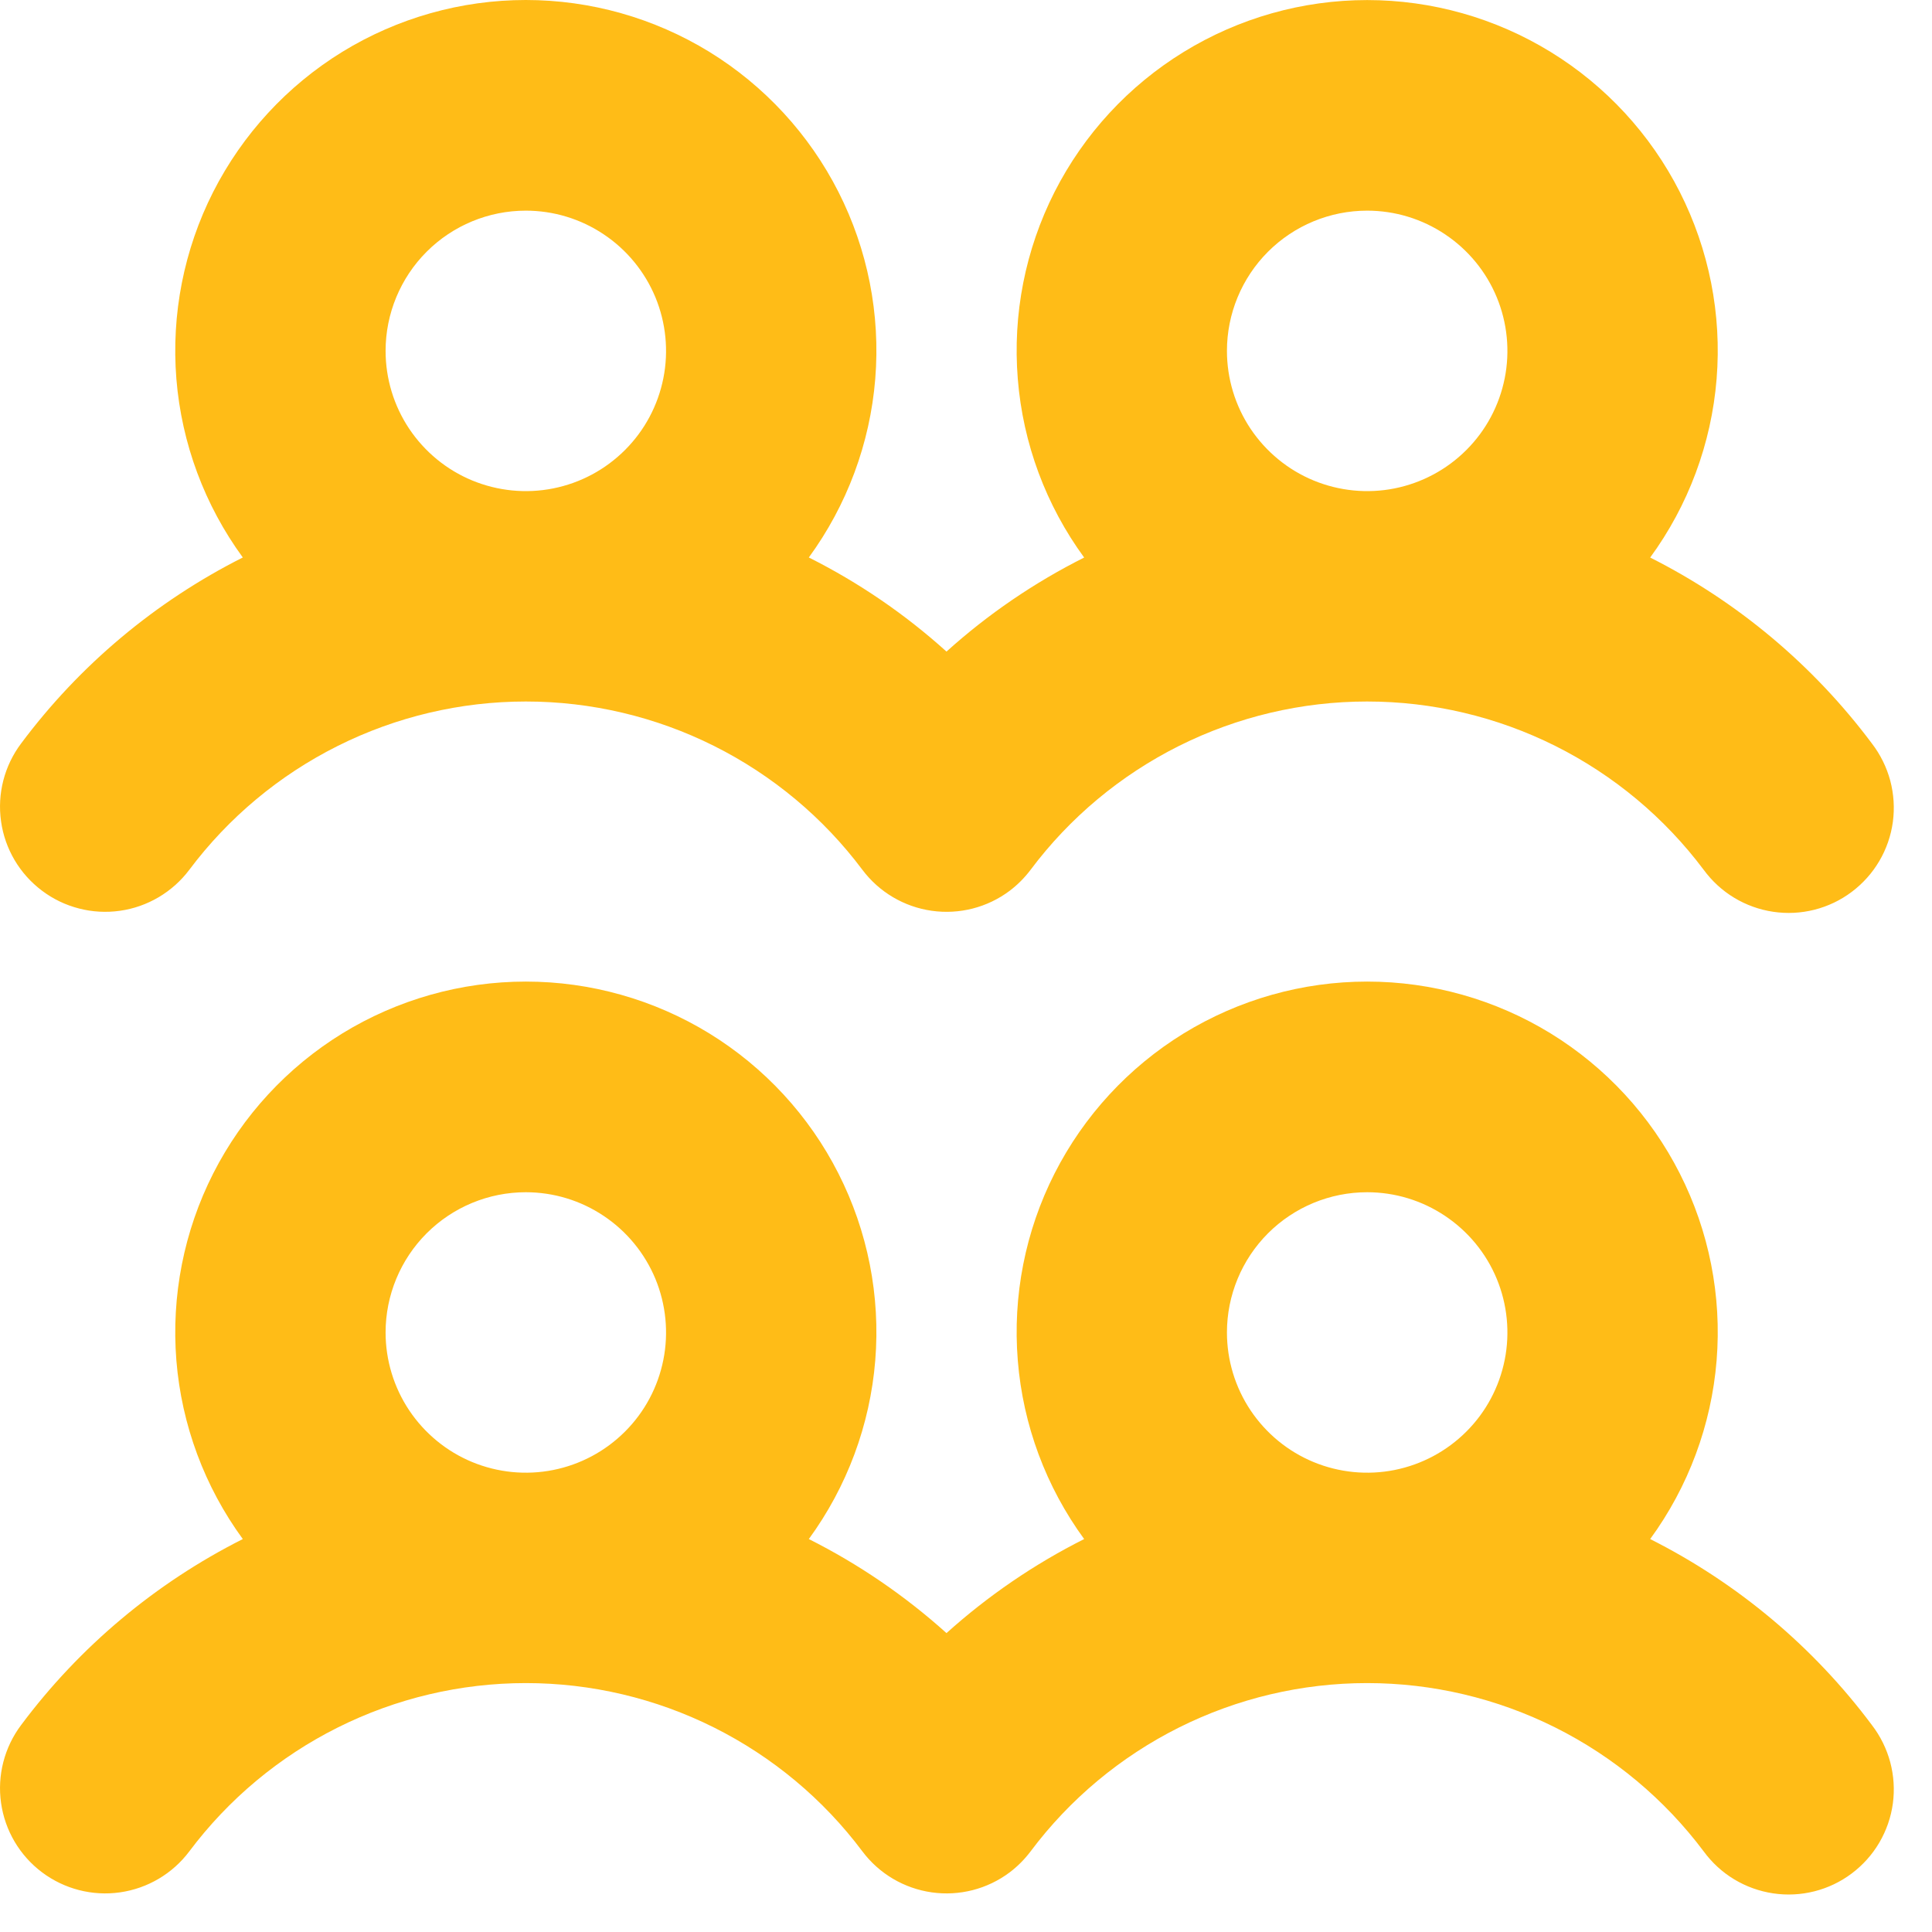 <svg width="31" height="31" viewBox="0 0 31 31" fill="none" xmlns="http://www.w3.org/2000/svg">
<path d="M0.673 14.291C0.85 14.425 1.052 14.522 1.267 14.577C1.481 14.633 1.705 14.645 1.925 14.614C2.144 14.583 2.355 14.509 2.546 14.396C2.737 14.283 2.904 14.134 3.037 13.957C3.666 13.118 4.481 12.438 5.419 11.969C6.356 11.5 7.39 11.256 8.438 11.256C9.486 11.256 10.52 11.5 11.457 11.969C12.394 12.438 13.21 13.118 13.838 13.957C14.107 14.315 14.507 14.551 14.95 14.614C15.393 14.677 15.843 14.562 16.201 14.293C16.328 14.197 16.44 14.084 16.536 13.957C17.164 13.118 17.98 12.438 18.917 11.969C19.855 11.5 20.888 11.256 21.936 11.256C22.985 11.256 24.018 11.5 24.956 11.969C25.893 12.438 26.708 13.118 27.337 13.957C27.469 14.137 27.635 14.29 27.826 14.405C28.018 14.521 28.23 14.597 28.451 14.63C28.672 14.663 28.897 14.652 29.114 14.597C29.331 14.542 29.534 14.445 29.713 14.31C29.891 14.176 30.042 14.008 30.155 13.815C30.268 13.623 30.342 13.409 30.372 13.188C30.402 12.966 30.387 12.741 30.33 12.525C30.272 12.31 30.172 12.107 30.036 11.93C29.097 10.674 27.879 9.652 26.478 8.946C27.091 8.108 27.46 7.116 27.544 6.08C27.628 5.045 27.423 4.007 26.953 3.08C26.483 2.154 25.765 1.376 24.88 0.833C23.994 0.289 22.976 0.001 21.937 0.001C20.898 0.001 19.88 0.289 18.994 0.833C18.109 1.376 17.392 2.154 16.921 3.08C16.451 4.007 16.247 5.045 16.331 6.08C16.414 7.116 16.783 8.108 17.396 8.946C16.596 9.348 15.852 9.855 15.187 10.455C14.522 9.855 13.779 9.347 12.978 8.945C13.591 8.106 13.96 7.114 14.044 6.079C14.128 5.044 13.923 4.005 13.453 3.079C12.983 2.153 12.265 1.375 11.38 0.831C10.494 0.288 9.476 0 8.437 0C7.398 0 6.38 0.288 5.494 0.831C4.609 1.375 3.892 2.153 3.421 3.079C2.951 4.005 2.747 5.044 2.83 6.079C2.914 7.114 3.283 8.106 3.896 8.945C2.495 9.651 1.277 10.672 0.339 11.929C0.07 12.287 -0.046 12.736 0.017 13.18C0.079 13.623 0.316 14.023 0.673 14.291ZM21.937 3.38C22.382 3.38 22.817 3.512 23.187 3.76C23.557 4.007 23.846 4.358 24.016 4.769C24.186 5.18 24.231 5.633 24.144 6.069C24.057 6.506 23.843 6.907 23.528 7.221C23.213 7.536 22.812 7.75 22.376 7.837C21.94 7.924 21.487 7.879 21.076 7.709C20.665 7.539 20.314 7.25 20.066 6.88C19.819 6.51 19.687 6.075 19.687 5.63C19.687 5.034 19.924 4.461 20.346 4.039C20.768 3.617 21.34 3.38 21.937 3.38ZM8.437 3.38C8.882 3.38 9.317 3.512 9.687 3.76C10.057 4.007 10.345 4.358 10.516 4.769C10.686 5.18 10.731 5.633 10.644 6.069C10.557 6.506 10.343 6.907 10.028 7.221C9.713 7.536 9.313 7.75 8.876 7.837C8.44 7.924 7.987 7.879 7.576 7.709C7.165 7.539 6.814 7.25 6.566 6.88C6.319 6.51 6.187 6.075 6.187 5.63C6.187 5.034 6.424 4.461 6.846 4.039C7.268 3.617 7.84 3.38 8.437 3.38ZM26.478 24.695C27.091 23.856 27.46 22.864 27.544 21.829C27.628 20.794 27.423 19.755 26.953 18.829C26.483 17.902 25.765 17.125 24.88 16.581C23.994 16.038 22.976 15.75 21.937 15.75C20.898 15.75 19.88 16.038 18.994 16.581C18.109 17.125 17.392 17.902 16.921 18.829C16.451 19.755 16.247 20.794 16.331 21.829C16.414 22.864 16.783 23.856 17.396 24.695C16.596 25.097 15.853 25.605 15.187 26.204C14.521 25.605 13.778 25.097 12.978 24.695C13.591 23.856 13.96 22.864 14.044 21.829C14.128 20.794 13.923 19.755 13.453 18.829C12.983 17.902 12.265 17.125 11.38 16.581C10.494 16.038 9.476 15.75 8.437 15.75C7.398 15.75 6.38 16.038 5.494 16.581C4.609 17.125 3.892 17.902 3.421 18.829C2.951 19.755 2.747 20.794 2.83 21.829C2.914 22.864 3.283 23.856 3.896 24.695C2.495 25.401 1.277 26.422 0.339 27.679C0.07 28.037 -0.046 28.487 0.017 28.93C0.08 29.373 0.316 29.773 0.674 30.042C1.032 30.311 1.482 30.427 1.925 30.364C2.368 30.301 2.768 30.065 3.037 29.707C3.666 28.868 4.481 28.188 5.419 27.719C6.356 27.25 7.39 27.006 8.438 27.006C9.486 27.006 10.52 27.25 11.457 27.719C12.394 28.188 13.21 28.868 13.838 29.707C14.107 30.065 14.507 30.301 14.95 30.364C15.393 30.427 15.843 30.312 16.201 30.043C16.328 29.947 16.44 29.834 16.536 29.707C17.164 28.868 17.98 28.188 18.917 27.719C19.855 27.25 20.888 27.006 21.936 27.006C22.985 27.006 24.018 27.25 24.956 27.719C25.893 28.188 26.708 28.868 27.337 29.707C27.469 29.887 27.635 30.04 27.826 30.155C28.018 30.271 28.23 30.347 28.451 30.38C28.672 30.413 28.897 30.402 29.114 30.347C29.331 30.292 29.534 30.195 29.713 30.06C29.891 29.926 30.042 29.758 30.155 29.565C30.268 29.372 30.342 29.159 30.372 28.938C30.402 28.716 30.387 28.491 30.33 28.276C30.272 28.06 30.172 27.857 30.036 27.68C29.098 26.423 27.879 25.401 26.478 24.695ZM8.437 19.13C8.882 19.13 9.317 19.262 9.687 19.51C10.057 19.757 10.345 20.108 10.516 20.519C10.686 20.93 10.731 21.383 10.644 21.819C10.557 22.256 10.343 22.657 10.028 22.971C9.713 23.286 9.313 23.5 8.876 23.587C8.44 23.674 7.987 23.629 7.576 23.459C7.165 23.289 6.814 23 6.566 22.63C6.319 22.26 6.187 21.825 6.187 21.38C6.187 20.784 6.424 20.211 6.846 19.789C7.268 19.367 7.84 19.13 8.437 19.13ZM21.937 19.13C22.382 19.13 22.817 19.262 23.187 19.51C23.557 19.757 23.846 20.108 24.016 20.519C24.186 20.93 24.231 21.383 24.144 21.819C24.057 22.256 23.843 22.657 23.528 22.971C23.213 23.286 22.812 23.5 22.376 23.587C21.94 23.674 21.487 23.629 21.076 23.459C20.665 23.289 20.314 23 20.066 22.63C19.819 22.26 19.687 21.825 19.687 21.38C19.687 20.784 19.924 20.211 20.346 19.789C20.768 19.367 21.34 19.13 21.937 19.13Z" fill="#FFBC17"/>
</svg>
